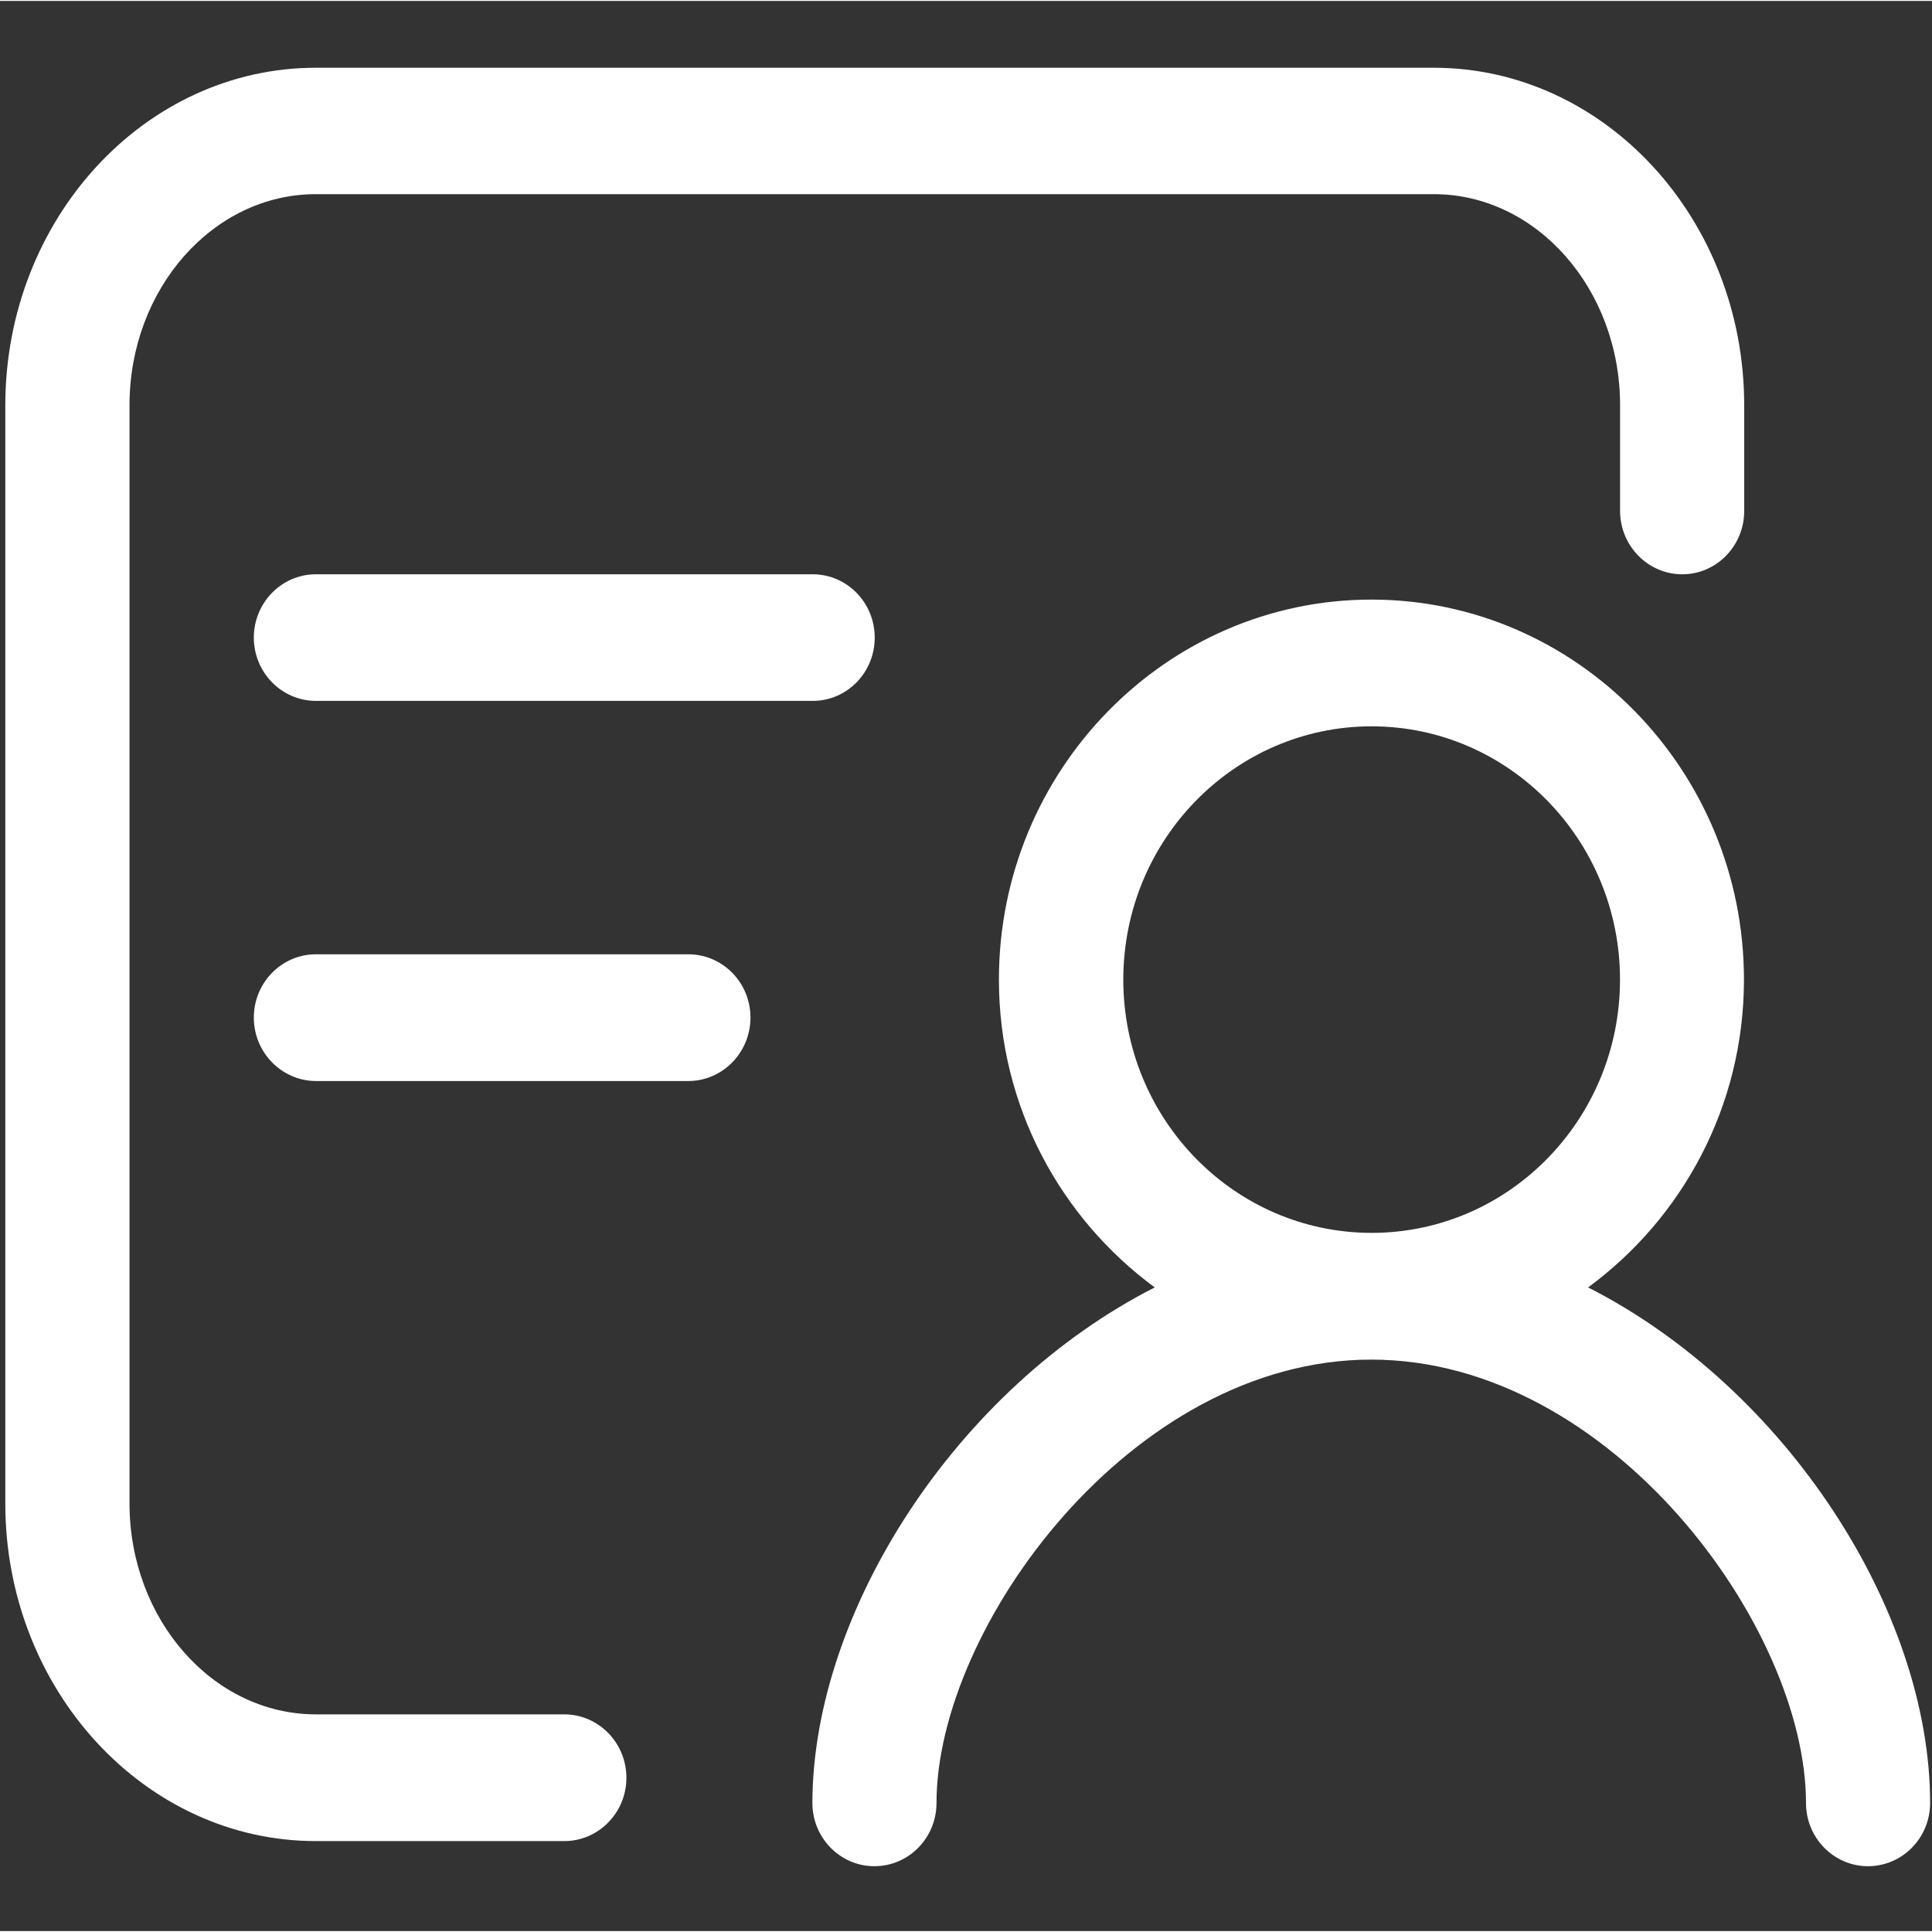 <?xml version="1.0" standalone="no"?>
<!DOCTYPE svg PUBLIC "-//W3C//DTD SVG 1.1//EN" "http://www.w3.org/Graphics/SVG/1.1/DTD/svg11.dtd">
<svg t="1692756054779" class="icon" viewBox="0 0 1025 1024" version="1.1" xmlns="http://www.w3.org/2000/svg" p-id="1503" width="18" height="18" xmlns:xlink="http://www.w3.org/1999/xlink">
	<rect x="0" y="0" width="1025" height="1024" fill="#333333" stroke="none"/>
	<path d="M892.491 304.183c-18.138 0-32.978-15.043-32.978-33.653L859.513 214.5c0-61.649-44.285-111.992-98.867-111.992L167.574 102.508c-54.516 0-98.868 50.242-98.868 111.992l0 582.539c0 61.753 44.386 111.992 98.868 111.992l131.777 0c18.14 0 32.98 15.043 32.98 33.653 0 18.507-14.773 33.583-32.98 33.583L167.574 976.267c-90.759 0-164.759-80.357-164.759-179.125L2.815 214.567c0-98.764 73.898-179.125 164.759-179.125l593.039 0c90.857 0 164.755 80.359 164.755 179.125l0 56.03C925.368 289.139 910.63 304.183 892.491 304.183zM134.661 539.373c0-18.507 14.773-33.584 32.877-33.584l197.636 0c18.239 0 32.978 15.042 32.978 33.584 0 18.509-14.773 33.653-32.978 33.653L167.539 573.026C149.434 572.921 134.661 557.882 134.661 539.373zM134.661 337.767c0-18.509 14.773-33.584 32.877-33.584l263.657 0c18.14 0 32.879 15.042 32.879 33.584 0 18.61-14.775 33.583-32.879 33.583L167.574 371.35C149.434 371.318 134.661 356.276 134.661 337.767zM612.646 682.526c-49.871-36.682-82.681-96.007-82.681-163.312 0-111.115 88.738-201.605 197.636-201.605 108.896 0 197.636 90.491 197.636 201.605 0 67.338-32.812 126.665-82.684 163.312 105.128 53.437 181.45 171.892 181.45 273.483 0 18.608-14.773 33.584-32.98 33.584-18.138 0-32.877-15.042-32.877-33.584 0-92.878-103.308-235.186-230.647-235.186-127.337 0-230.647 142.277-230.647 235.186 0 18.608-14.773 33.584-32.978 33.584-18.138 0-32.877-15.042-32.877-33.584C431.196 854.418 507.518 735.963 612.646 682.526zM859.477 519.214c0-74.066-59.021-134.369-131.776-134.369-72.756 0-131.747 60.271-131.747 134.369 0 74.167 59.026 134.371 131.781 134.371C800.456 653.585 859.477 593.383 859.477 519.214z" fill="#ffffff" p-id="1504"></path>
</svg>